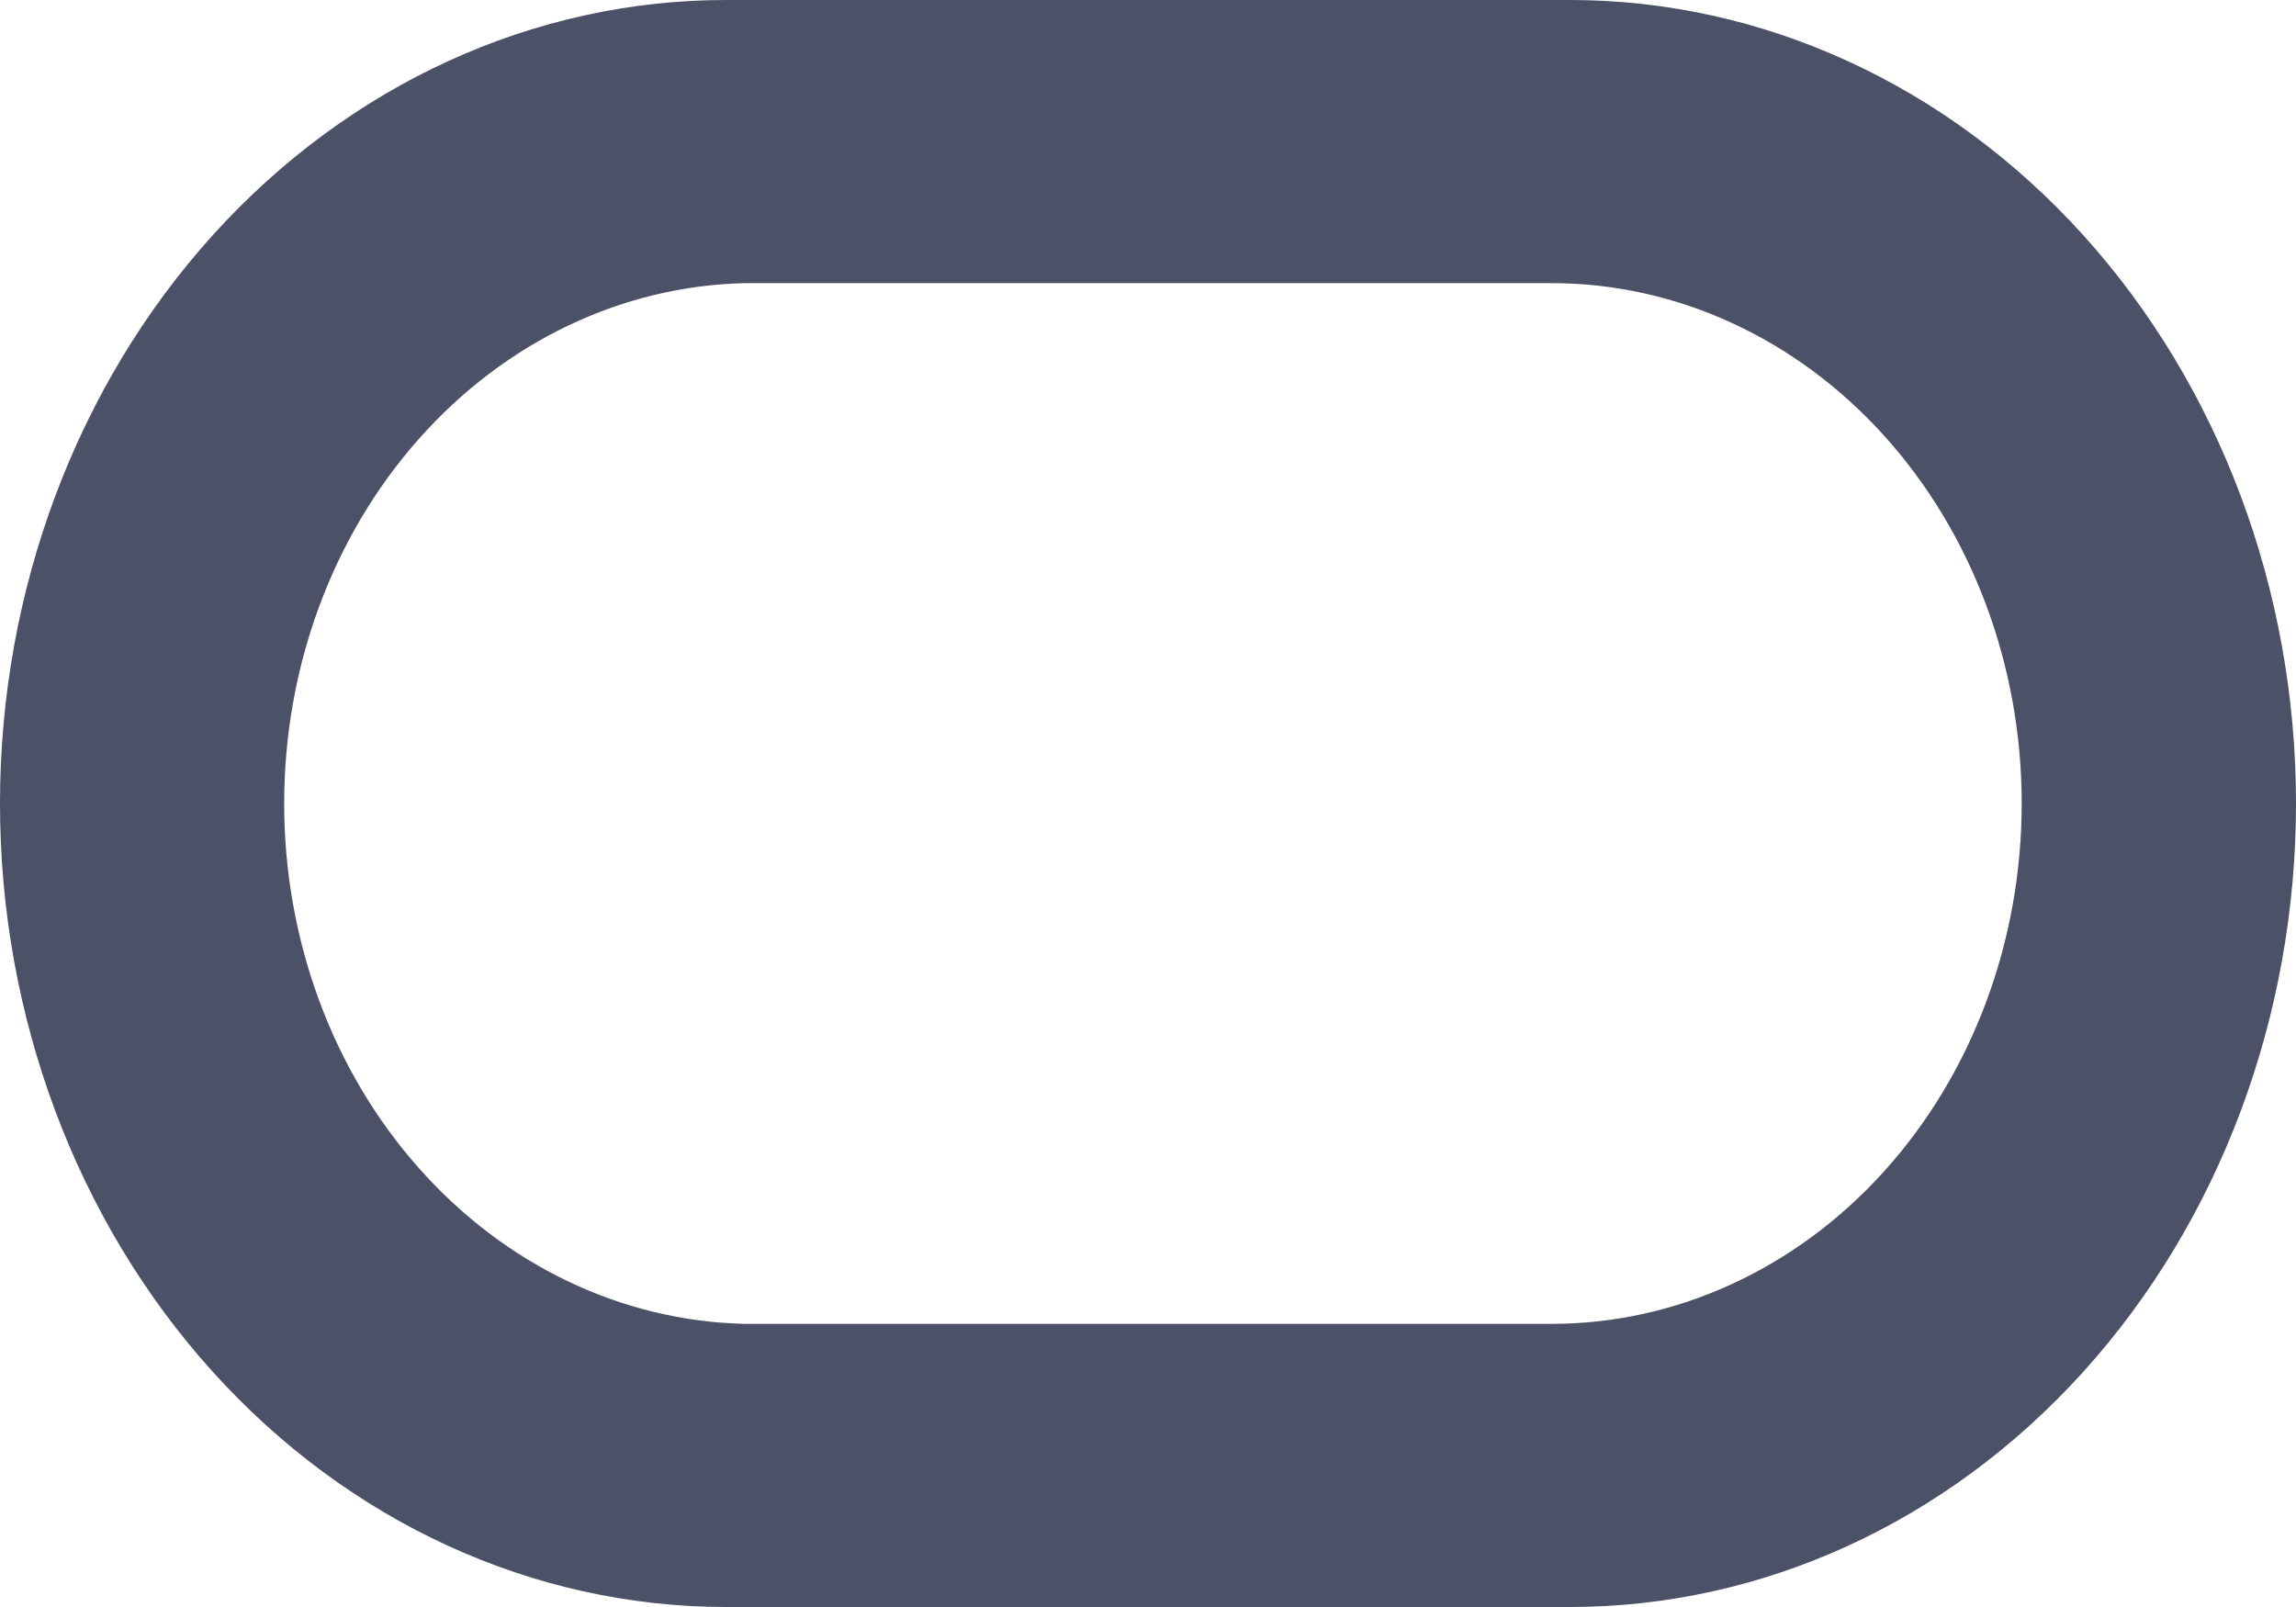 <svg width="30" height="21" viewBox="0 0 30 21" fill="none" xmlns="http://www.w3.org/2000/svg">
<path d="M20.515 1.46086e-06H9.49C6.974 -0.001 4.561 1.103 2.782 3.071C1.002 5.04 0.001 7.71 1.31977e-06 10.495C-0.001 13.279 0.997 15.95 2.775 17.921C4.552 19.891 6.964 20.998 9.48 21H20.515C23.031 21 25.443 19.894 27.222 17.925C29.001 15.956 30 13.285 30 10.5C30 7.715 29.001 5.045 27.222 3.075C25.443 1.106 23.031 1.46086e-06 20.515 1.46086e-06V1.46086e-06ZM20.274 17.3H9.732C8.125 17.264 6.594 16.532 5.469 15.26C4.343 13.989 3.713 12.28 3.713 10.5C3.713 8.72 4.343 7.011 5.469 5.74C6.594 4.468 8.125 3.736 9.732 3.7H20.274C21.903 3.7 23.465 4.417 24.617 5.692C25.769 6.967 26.416 8.697 26.416 10.5C26.416 12.303 25.769 14.033 24.617 15.308C23.465 16.583 21.903 17.3 20.274 17.3V17.3Z" fill="#4B5166"/>
</svg>
